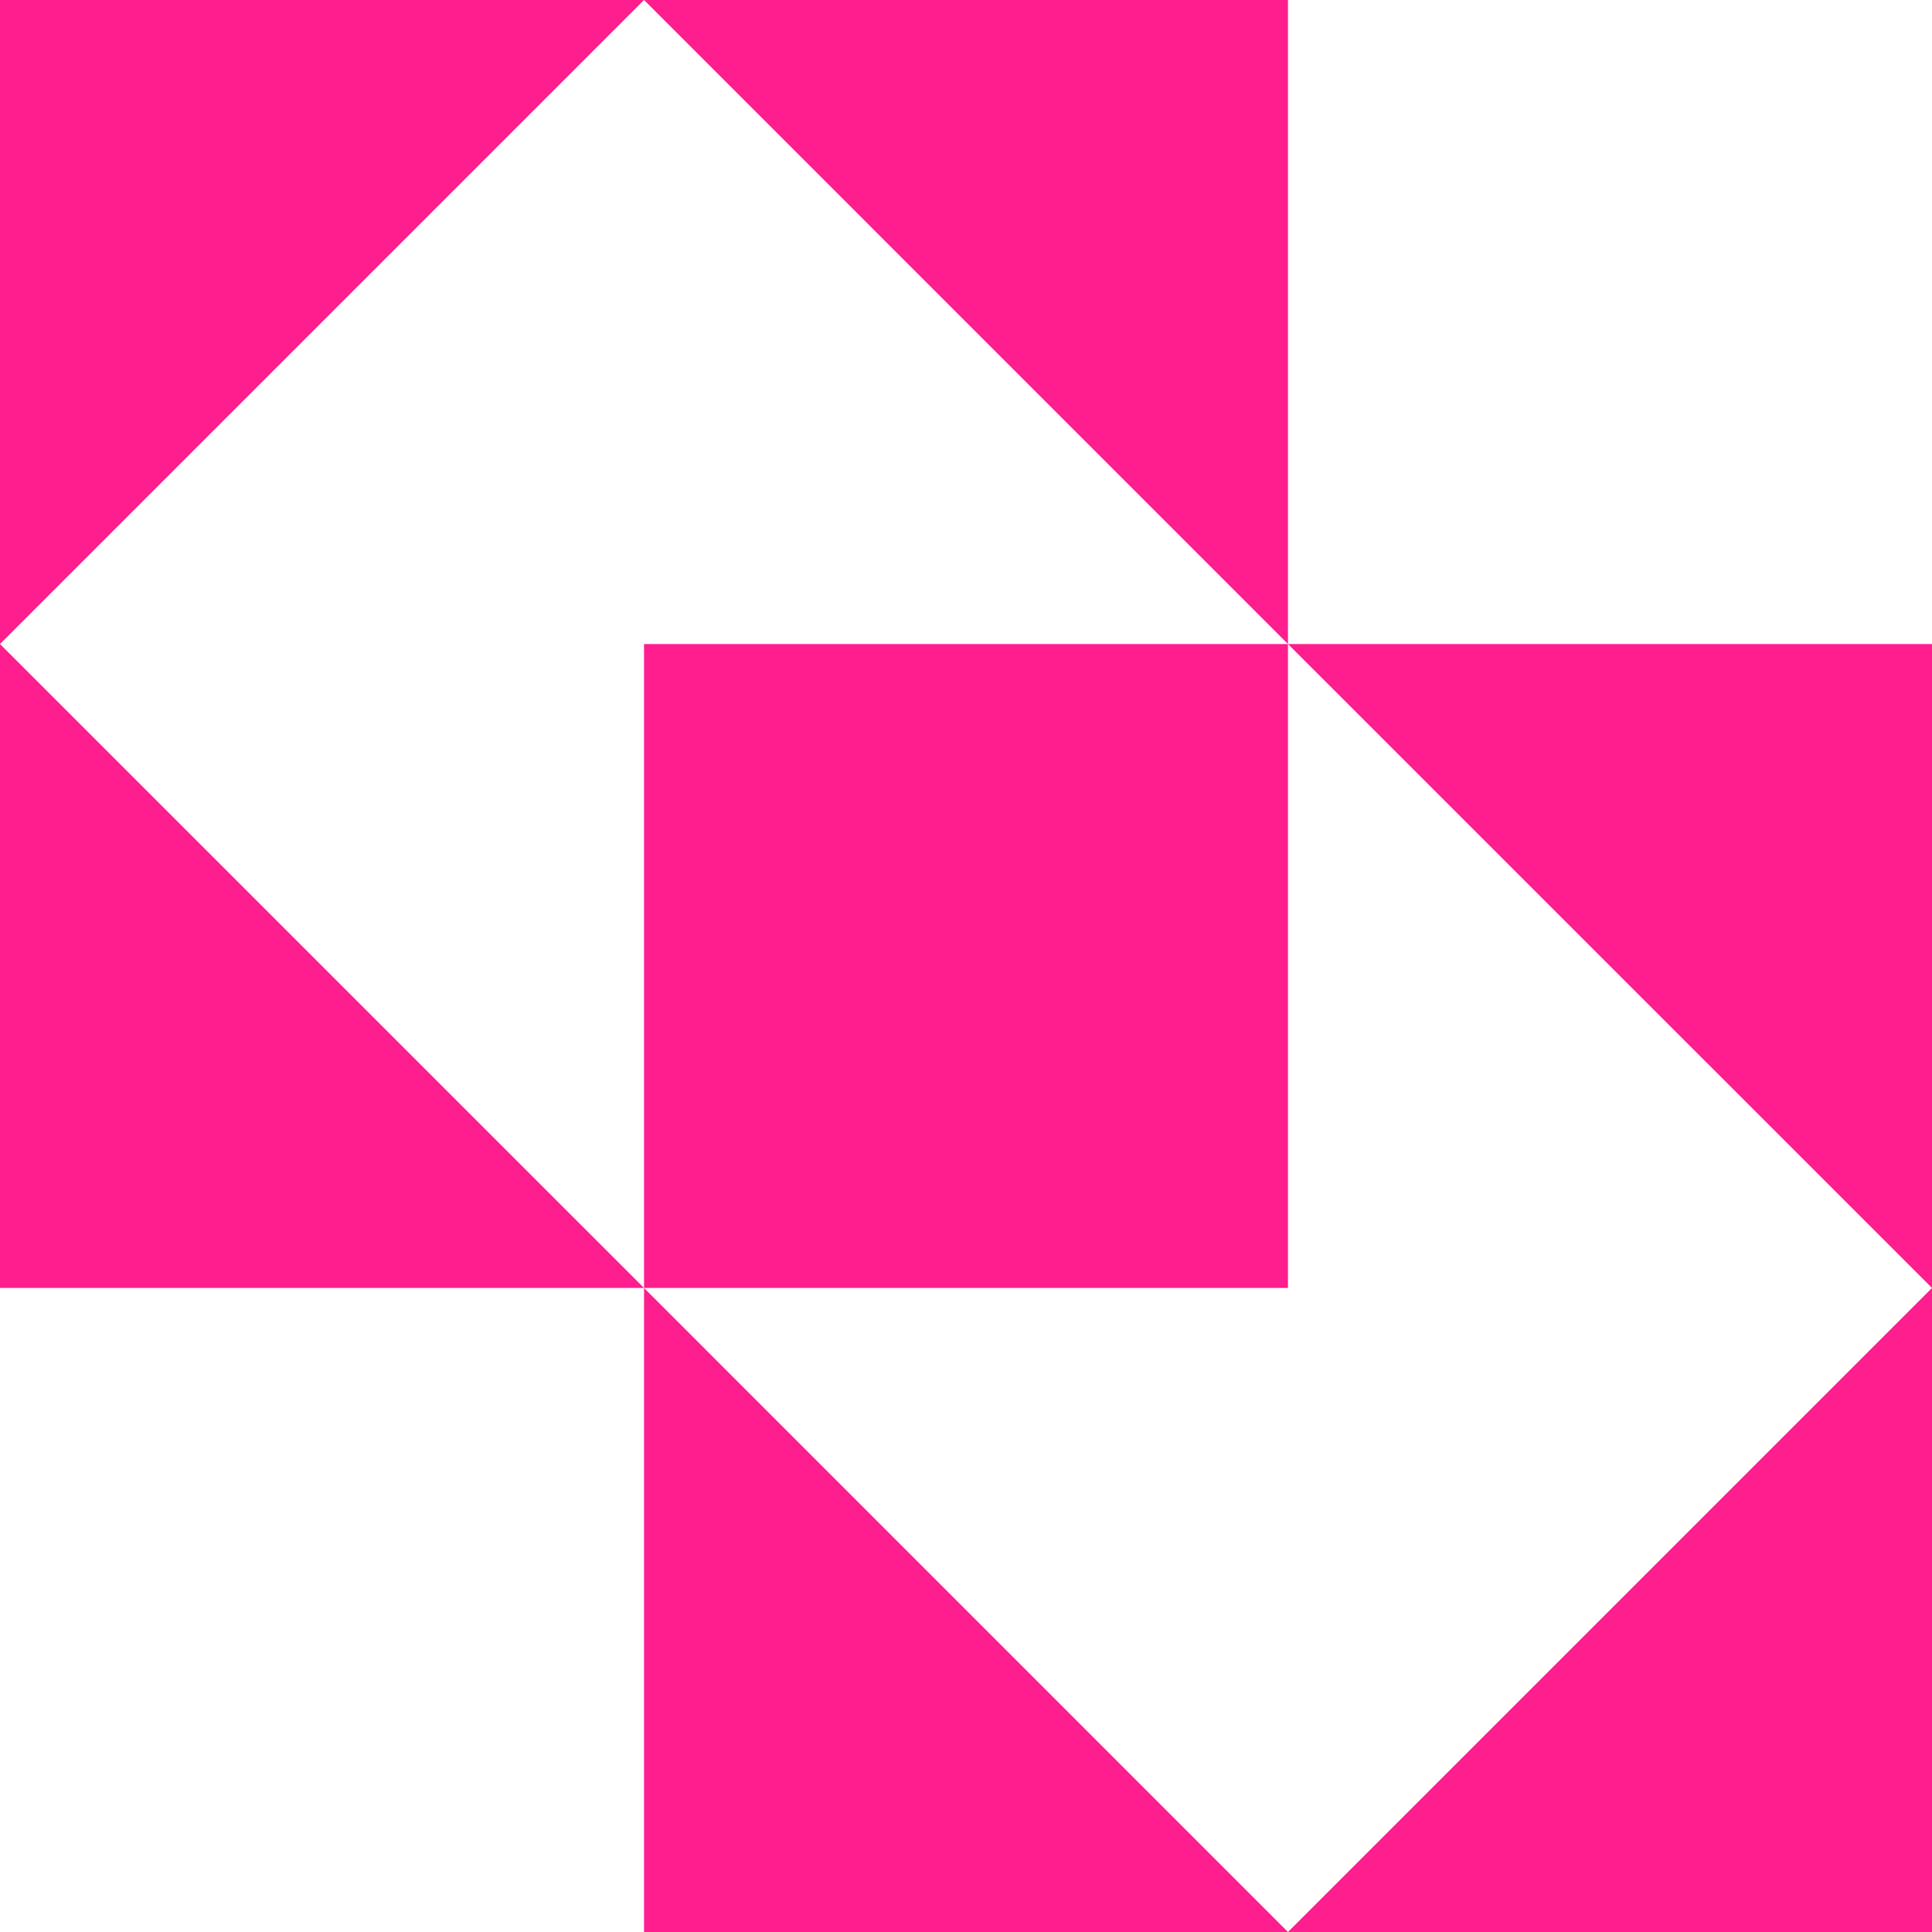 <?xml version="1.0" encoding="UTF-8"?> <svg xmlns="http://www.w3.org/2000/svg" width="23" height="23" viewBox="0 0 23 23" fill="none"> <path d="M15.333 0V7.667L7.667 0H15.333Z" fill="#FE1E8E"></path> <path fill-rule="evenodd" clip-rule="evenodd" d="M23 15.333V7.667H15.333H7.667V15.333L0 7.667L7.667 0H0V7.667V15.333H7.667V23H15.333H23V15.333ZM23 15.333L15.333 23L7.667 15.333H15.333V7.667L23 15.333Z" fill="#FE1E8E"></path> </svg> 